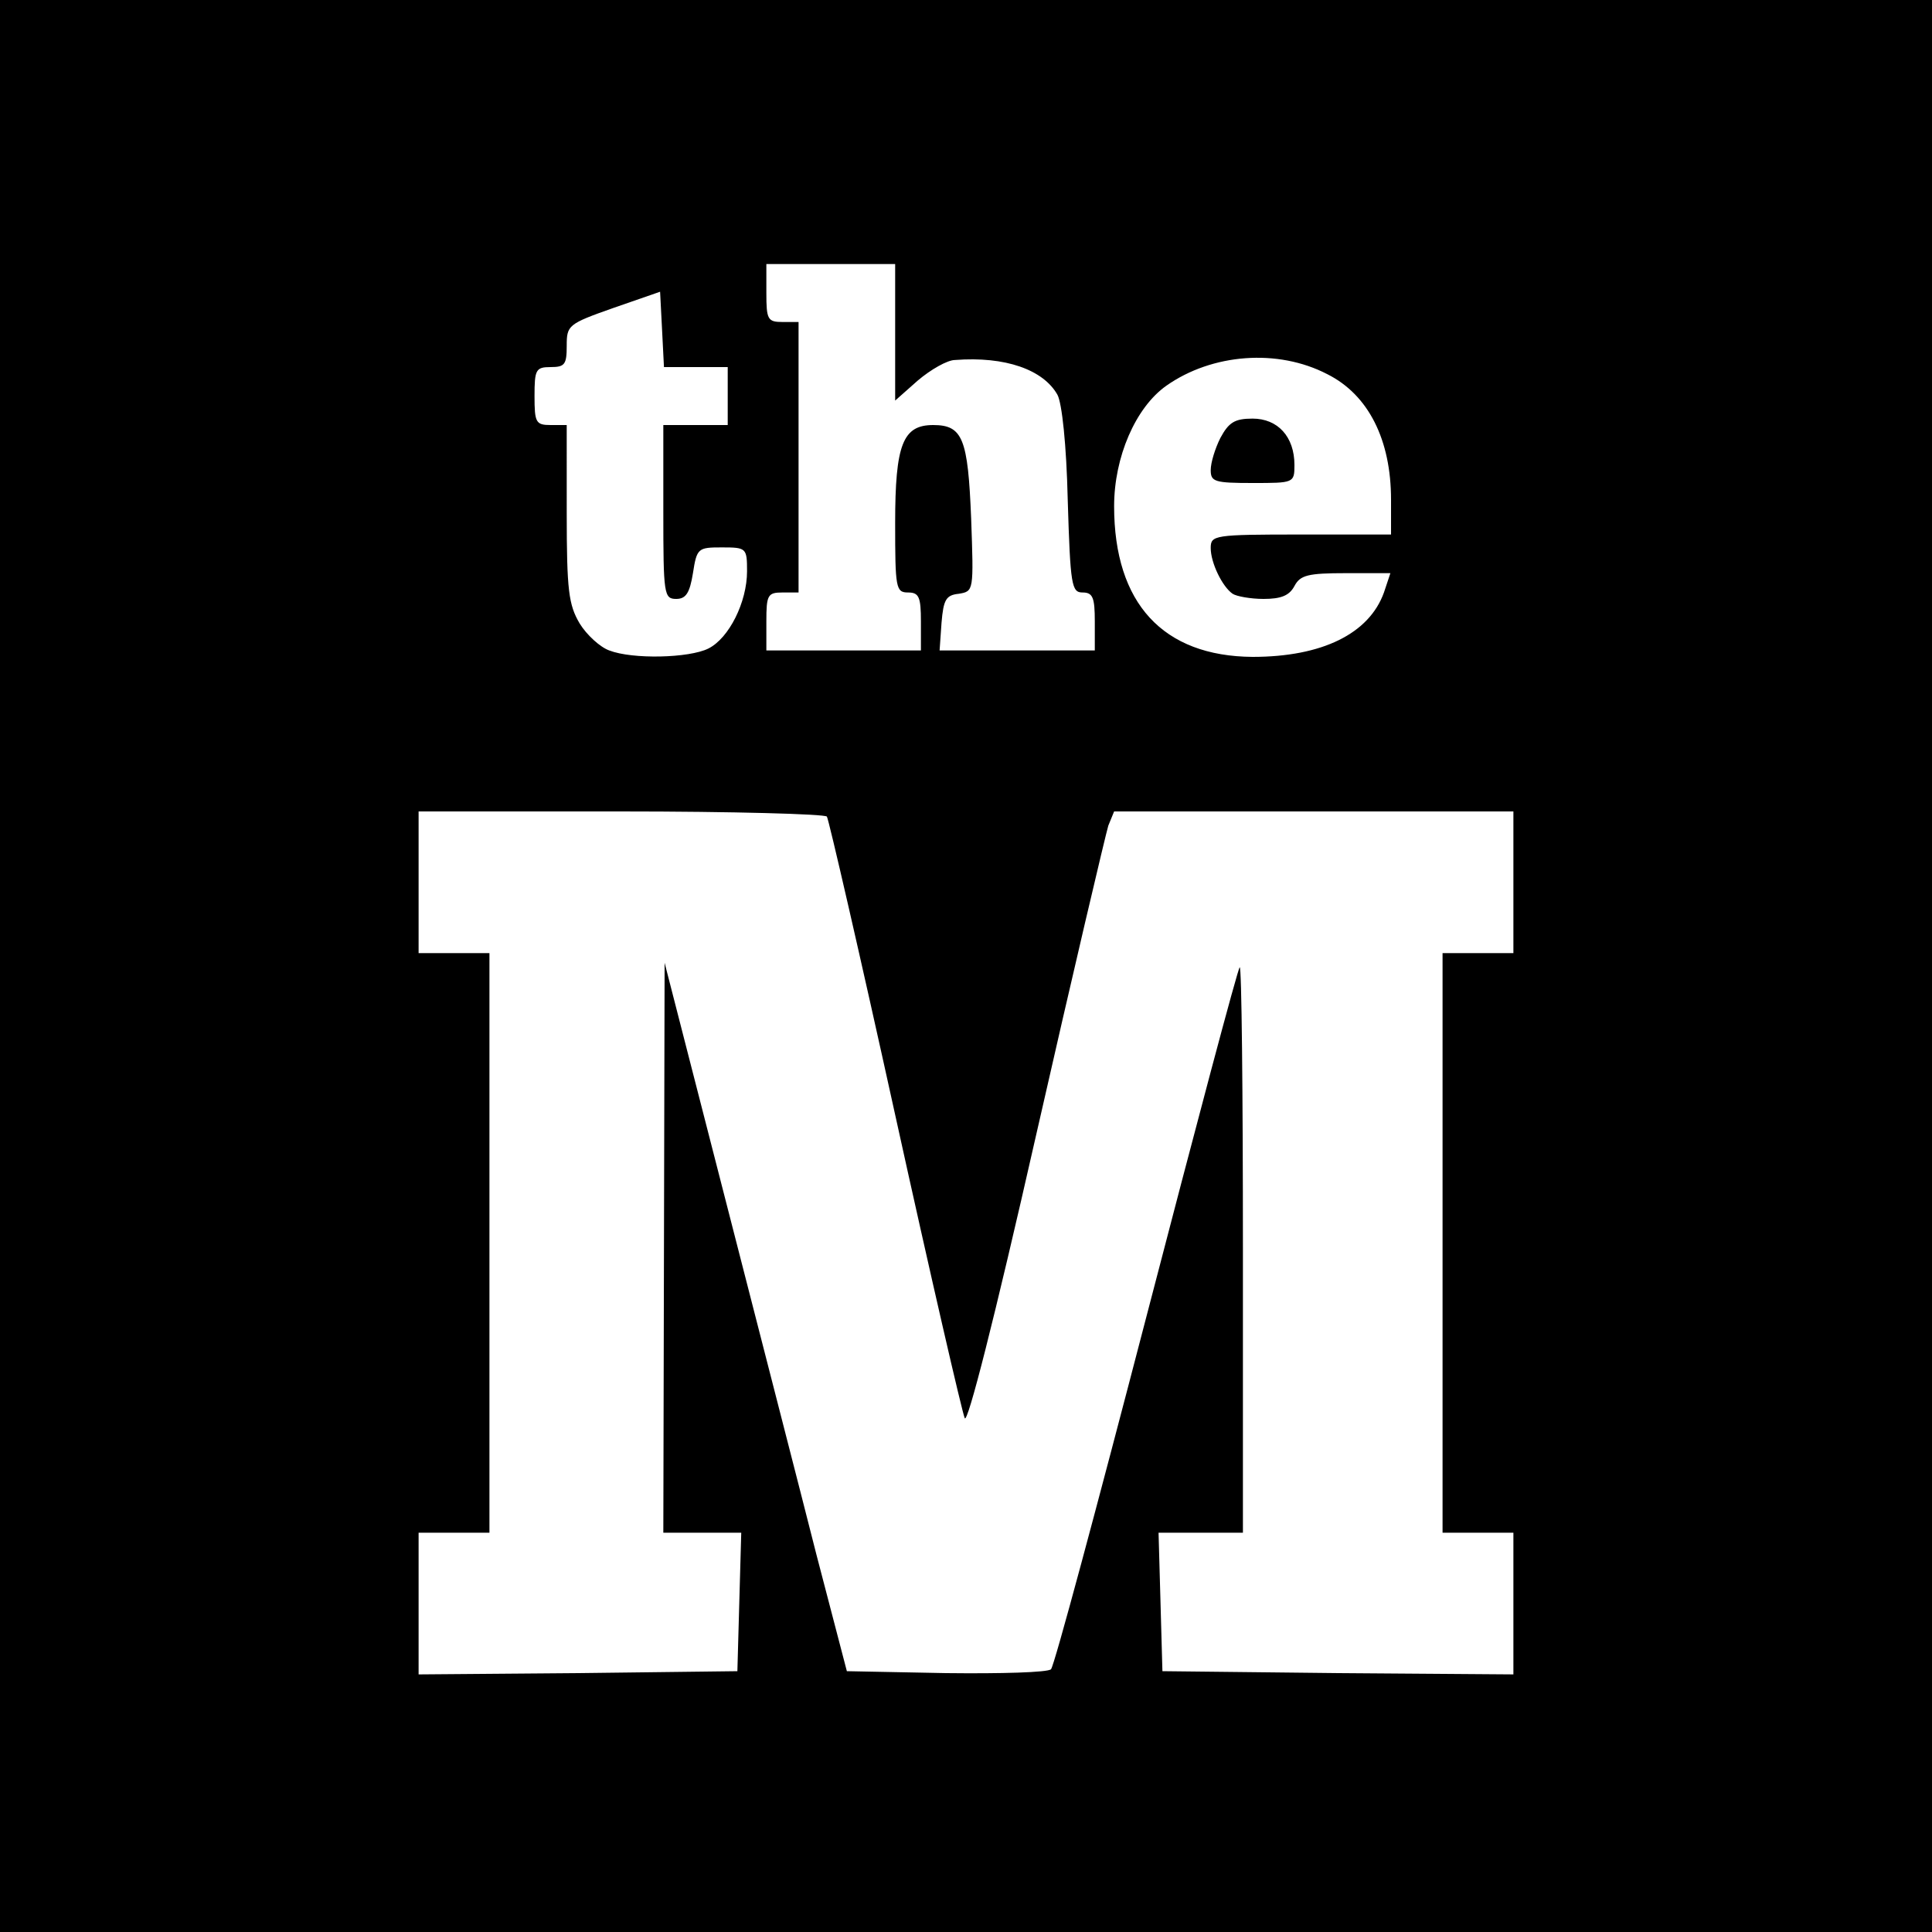 <svg version="1" xmlns="http://www.w3.org/2000/svg" width="400" height="400" viewBox="0 0 300 300"><path d="M0 150v150h300V0H0v150zm139-98.4v10.6l3.5-3.1c2-1.7 4.6-3.2 5.8-3.2 7.8-.6 13.7 1.5 15.9 5.4.7 1.3 1.4 7.7 1.6 16.4.4 13.2.6 14.3 2.3 14.3 1.6 0 1.9.8 1.9 4.5v4.5h-24.1l.3-4.3c.3-3.6.7-4.3 2.7-4.5 2.3-.4 2.3-.4 1.9-11.7-.5-12.4-1.3-14.5-5.9-14.5-4.7 0-5.9 3-5.9 15.2 0 10.1.1 10.8 2 10.8 1.7 0 2 .7 2 4.5v4.5h-24v-4.5c0-4.1.2-4.5 2.5-4.5h2.5V50h-2.5c-2.3 0-2.5-.4-2.5-4.5V41h20v10.6zM108 57h5v9h-10v13.5c0 12.8.1 13.5 2 13.5 1.5 0 2.1-.9 2.6-4 .6-3.9.8-4 4.5-4 3.8 0 3.9.1 3.9 3.7 0 4.8-2.8 10.4-6 12-3 1.5-11.8 1.7-15.4.3-1.4-.5-3.5-2.4-4.6-4.2-1.7-2.9-2-5.1-2-17.1V66h-2.5c-2.3 0-2.5-.4-2.5-4.5s.2-4.5 2.5-4.5c2.2 0 2.5-.4 2.5-3.3 0-3.2.2-3.4 7.3-5.9l7.2-2.5.3 5.8.3 5.9h4.9zm98.1 1.1c6.4 3.2 9.9 10.2 9.9 19.5V83h-14c-13.5 0-14 .1-14 2.1 0 2.3 1.8 6 3.4 7.1.6.4 2.8.8 4.8.8 2.7 0 4-.5 4.8-2 .9-1.7 2.1-2 8-2h6.9l-1 3c-2.3 6.4-9.6 10-20.4 10-13.9-.1-21.5-8.3-21.5-23.4 0-7.6 3.3-15.3 8.1-18.7 7.1-5 17.3-5.8 25-1.8zm-77.7 68.7c.3.5 5.1 21.3 10.6 46.3 5.5 25 10.4 46.2 10.8 47.1.4 1.1 4.6-15.3 11.1-44 5.7-25.1 10.8-46.7 11.2-48l.9-2.2h62v22h-11v90h11v22l-27.2-.2-27.3-.3-.3-10.8-.3-10.7H193v-44.2c0-24.3-.2-43.9-.5-43.6-.3.2-6.8 24.7-14.5 54.3-7.7 29.6-14.3 54.2-14.8 54.7s-7.8.7-16.3.6l-15.4-.3-4.7-18c-2.5-9.9-8.9-34.7-14.1-55l-9.5-37-.1 44.2-.1 44.3h12.1l-.3 10.7-.3 10.8-24.7.3-24.8.2v-22h11v-90H65v-22h31.4c17.3 0 31.7.4 32 .8z"/><path d="M189.5 68c-.8 1.6-1.5 3.8-1.5 5 0 1.8.6 2 6.5 2 6.4 0 6.5 0 6.5-2.8 0-4.4-2.6-7.2-6.5-7.2-2.8 0-3.7.6-5 3z"/></svg>